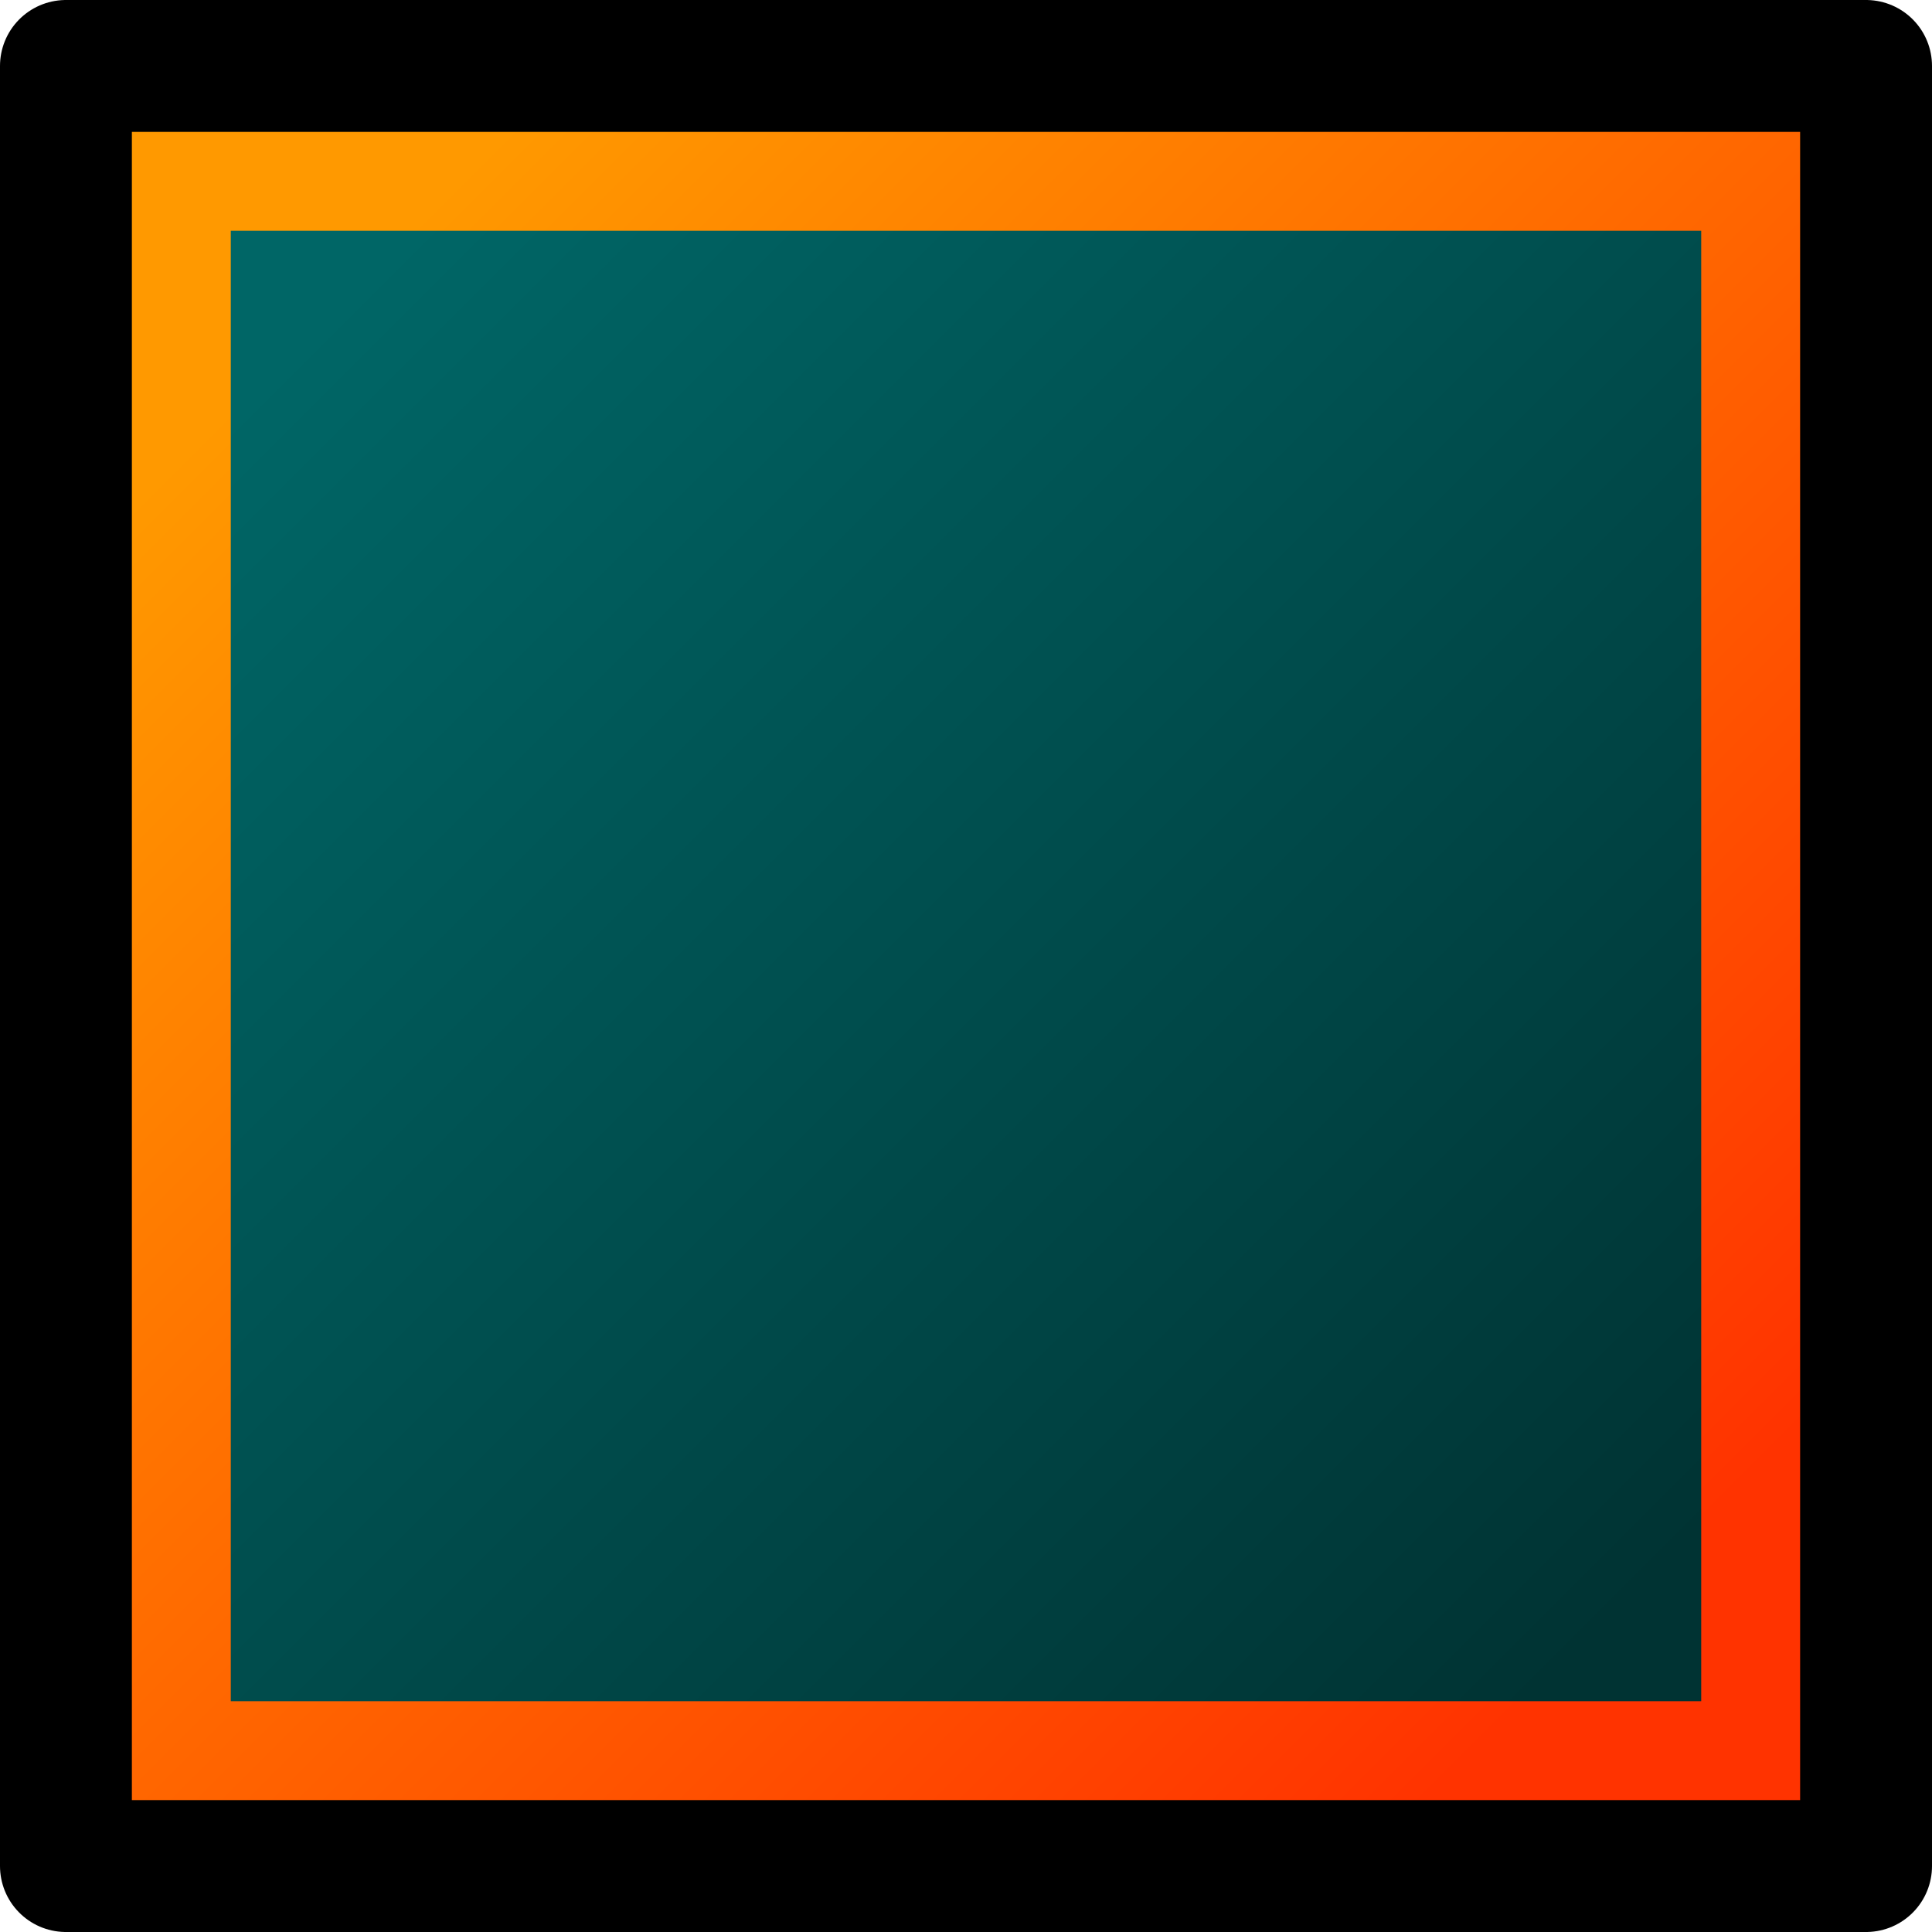 <?xml version="1.0" encoding="UTF-8" standalone="no"?>
<svg xmlns:xlink="http://www.w3.org/1999/xlink" height="14.65px" width="14.65px" xmlns="http://www.w3.org/2000/svg">
  <g transform="matrix(1.0, 0.0, 0.0, 1.0, 7.35, 7.4)">
    <path d="M-6.8 -6.85 L6.85 -6.85 6.85 6.8 -6.8 6.8 -6.8 -6.85" fill="url(#gradient0)" fill-rule="evenodd" stroke="none"/>
    <path d="M6.85 6.75 L-6.8 6.75 -6.8 -6.9 6.85 -6.9 6.85 6.75 M5.55 5.5 L5.55 -5.65 -5.6 -5.65 -5.6 5.5 5.55 5.5" fill="url(#gradient1)" fill-rule="evenodd" stroke="none"/>
    <path d="M6.8 -6.9 L6.8 6.75 -6.85 6.75 -6.85 -6.9 6.8 -6.9 Z" fill="none" stroke="#000000" stroke-linecap="round" stroke-linejoin="round" stroke-width="1.0"/>
  </g>
  <defs>
    <linearGradient gradientTransform="matrix(-0.006, -0.006, 0.006, -0.006, 0.0, -0.05)" gradientUnits="userSpaceOnUse" id="gradient0" spreadMethod="pad" x1="-819.2" x2="819.2">
      <stop offset="0.0" stop-color="#003333"/>
      <stop offset="1.0" stop-color="#006666"/>
    </linearGradient>
    <linearGradient gradientTransform="matrix(-0.006, -0.006, 0.006, -0.006, 0.0, -0.1)" gradientUnits="userSpaceOnUse" id="gradient1" spreadMethod="pad" x1="-819.2" x2="819.2">
      <stop offset="0.0" stop-color="#ff3300"/>
      <stop offset="1.0" stop-color="#ff9900"/>
    </linearGradient>
  </defs>
</svg>
